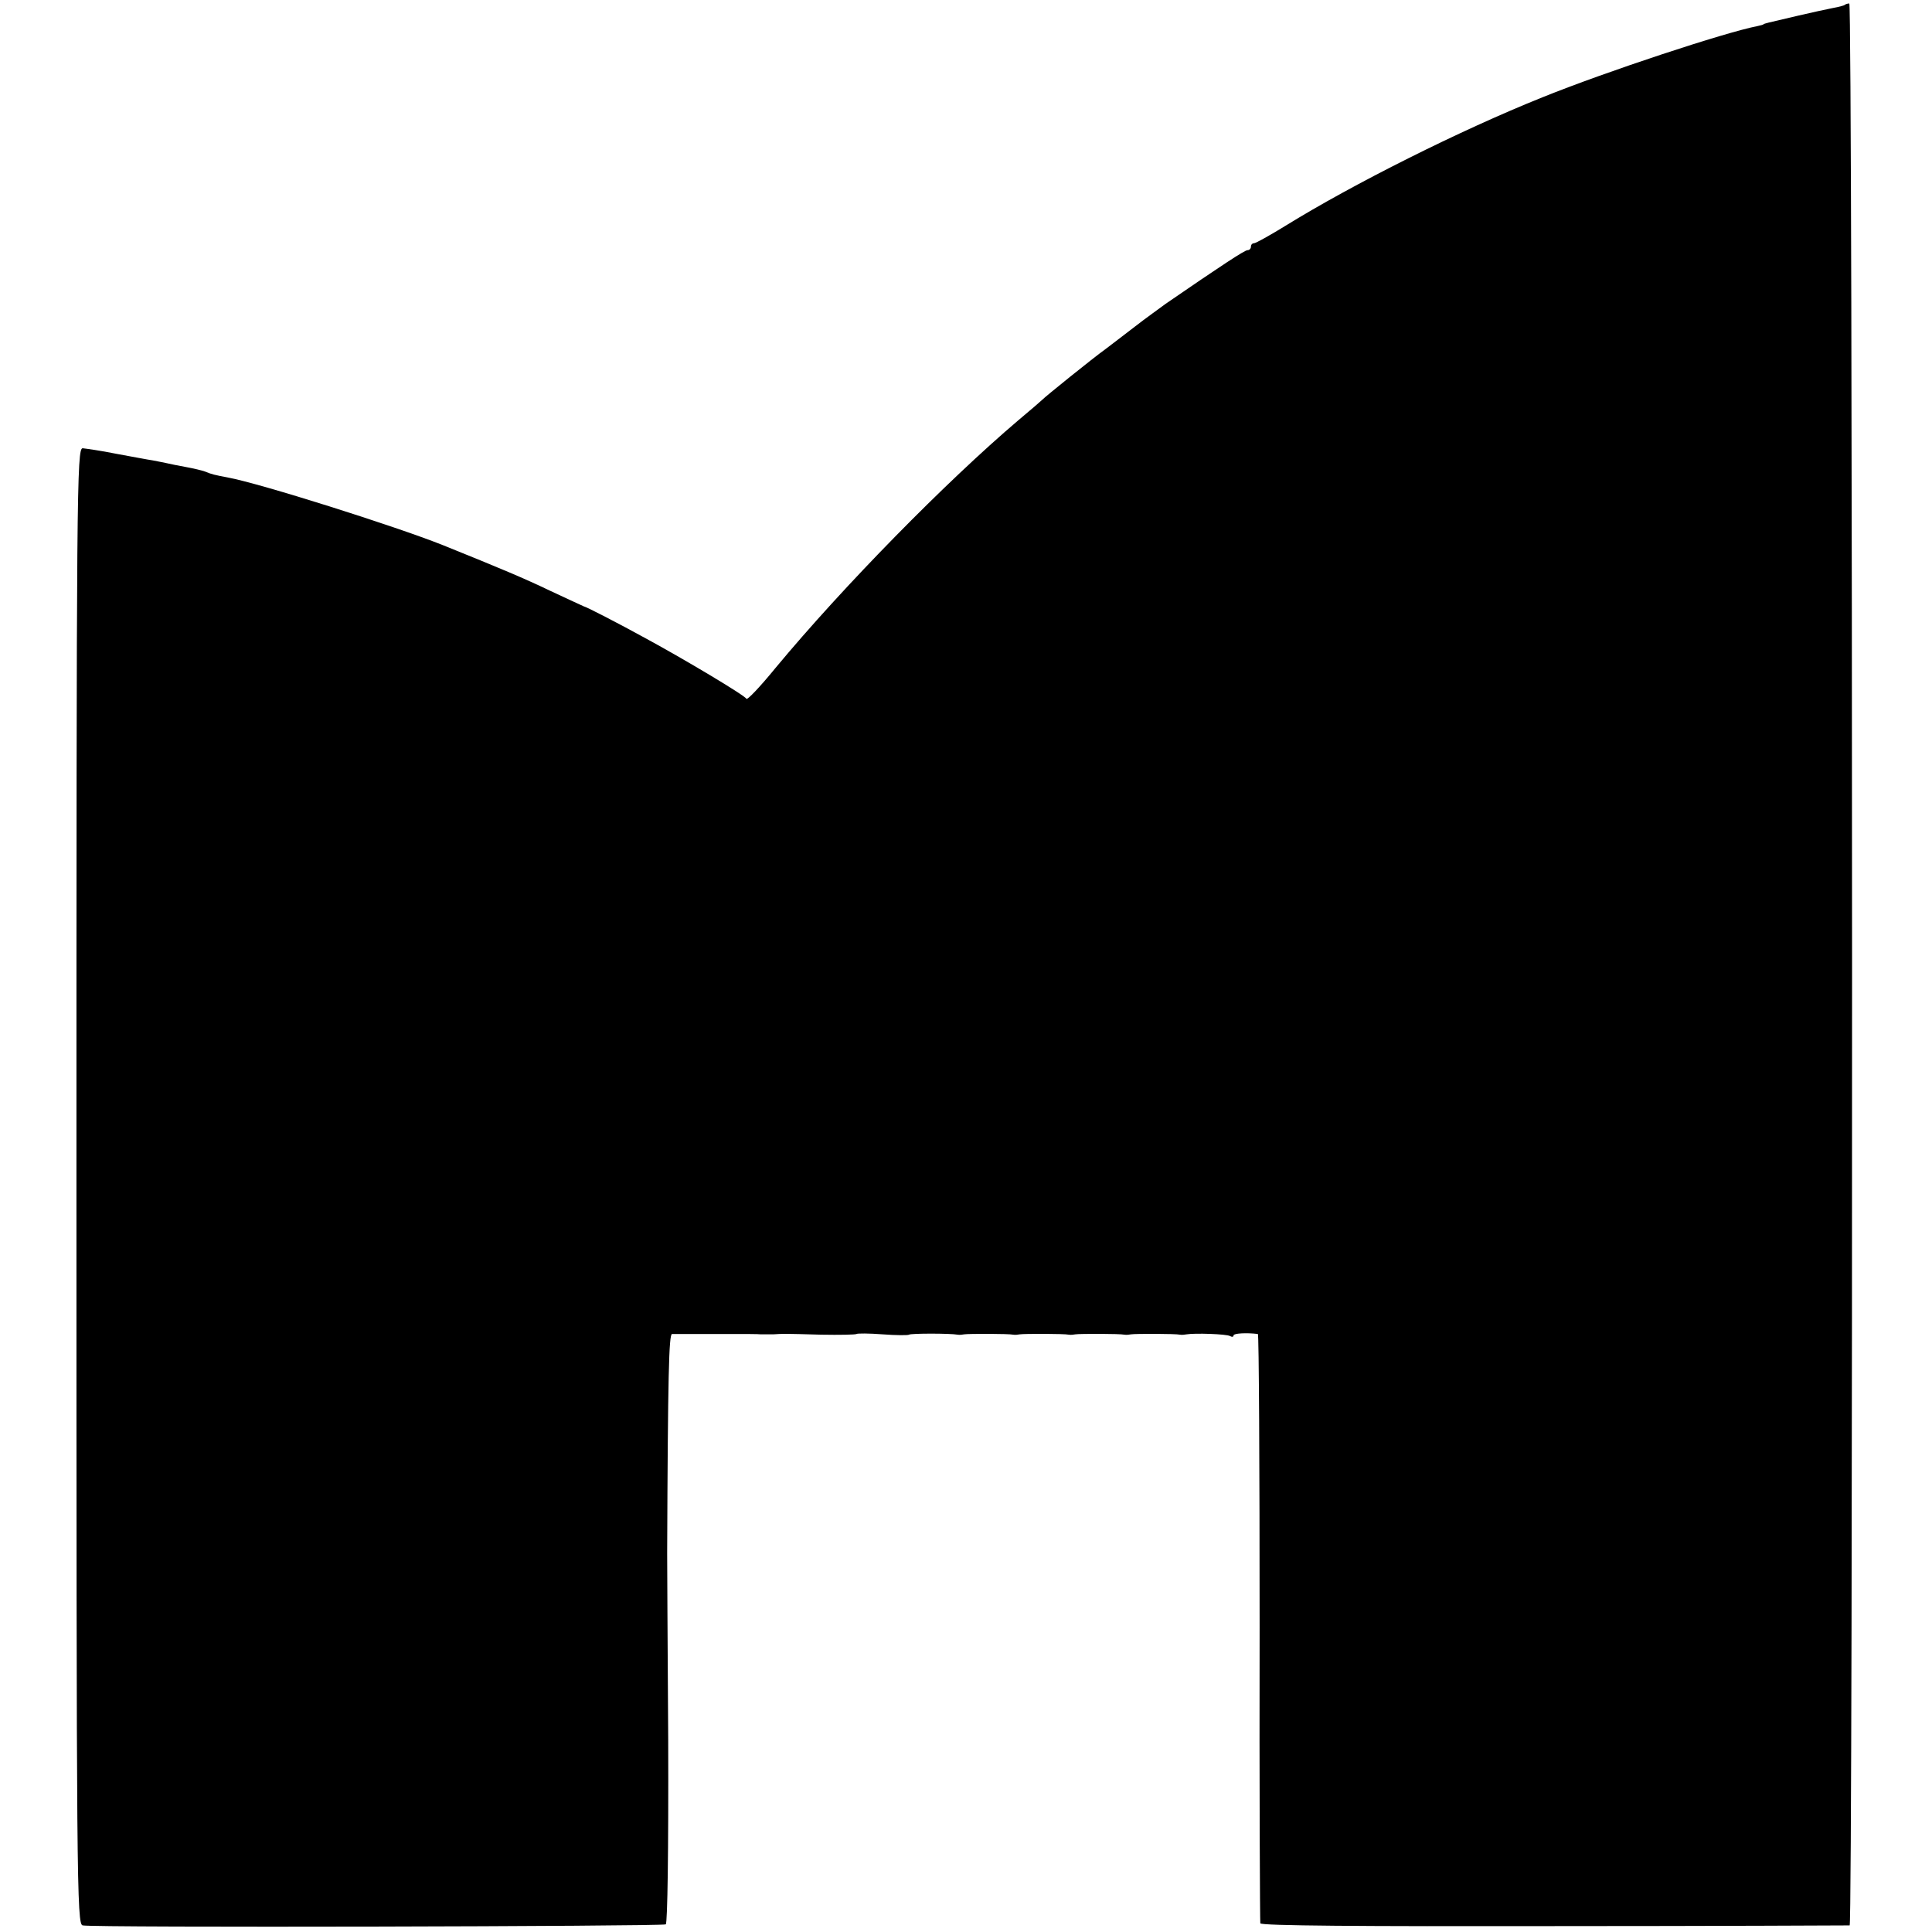 <?xml version="1.0" standalone="no"?>
<!DOCTYPE svg PUBLIC "-//W3C//DTD SVG 20010904//EN"
 "http://www.w3.org/TR/2001/REC-SVG-20010904/DTD/svg10.dtd">
<svg version="1.0" xmlns="http://www.w3.org/2000/svg"
 width="556pt" height="556pt" viewBox="0 0 556 556"
 preserveAspectRatio="xMidYMid meet">
<g transform="translate(0,556) scale(0.1,-0.1)"
fill="#000000" stroke="none">
<path d="M5309 5546 c-2 -2 -17 -6 -34 -9 -16 -3 -61 -13 -100 -22 -38 -9 -77
-18 -85 -20 -8 -2 -15 -4 -15 -5 0 -1 -8 -3 -17 -5 -93 -18 -436 -131 -619
-205 -237 -95 -546 -250 -740 -370 -44 -27 -85 -50 -90 -50 -5 0 -9 -4 -9 -10
0 -5 -4 -10 -10 -10 -8 0 -75 -44 -235 -154 -16 -12 -57 -41 -89 -66 -32 -25
-71 -54 -85 -65 -35 -25 -175 -138 -181 -145 -3 -3 -34 -30 -70 -60 -207 -176
-502 -476 -698 -712 -44 -54 -82 -94 -84 -89 -3 9 -181 115 -288 173 -80 44
-173 92 -180 93 -3 1 -45 21 -95 44 -77 37 -144 65 -310 132 -138 55 -527 178
-620 195 -37 7 -46 9 -65 17 -8 3 -33 9 -55 13 -22 4 -47 9 -55 11 -8 2 -26 5
-40 8 -14 2 -61 11 -105 19 -44 9 -88 15 -97 16 -17 0 -18 -108 -18 -2124 0
-2014 1 -2124 18 -2127 28 -7 1667 -3 1678 3 5 4 8 210 7 530 -2 287 -3 530
-3 538 2 513 5 630 14 631 6 0 31 0 56 0 25 0 77 0 115 0 39 0 77 0 85 -1 8 0
24 0 35 0 30 2 33 2 138 -1 54 -1 99 0 102 2 2 2 36 2 75 -1 39 -3 73 -3 76
-1 4 4 119 4 140 0 5 -1 14 0 19 1 12 2 128 2 141 -1 5 -1 14 0 19 1 12 2 128
2 141 -1 5 -1 14 0 19 1 12 2 128 2 141 -1 5 -1 14 0 19 1 12 2 128 2 141 -1
5 -1 14 0 19 1 24 4 115 1 125 -5 5 -3 10 -3 10 2 0 6 38 8 70 4 3 -1 5 -380
5 -844 -1 -463 1 -846 2 -852 2 -7 291 -9 846 -8 463 0 845 2 850 2 10 1 9
5531 -1 5531 -5 0 -11 -2 -13 -4z"/>
</g>
</svg>
